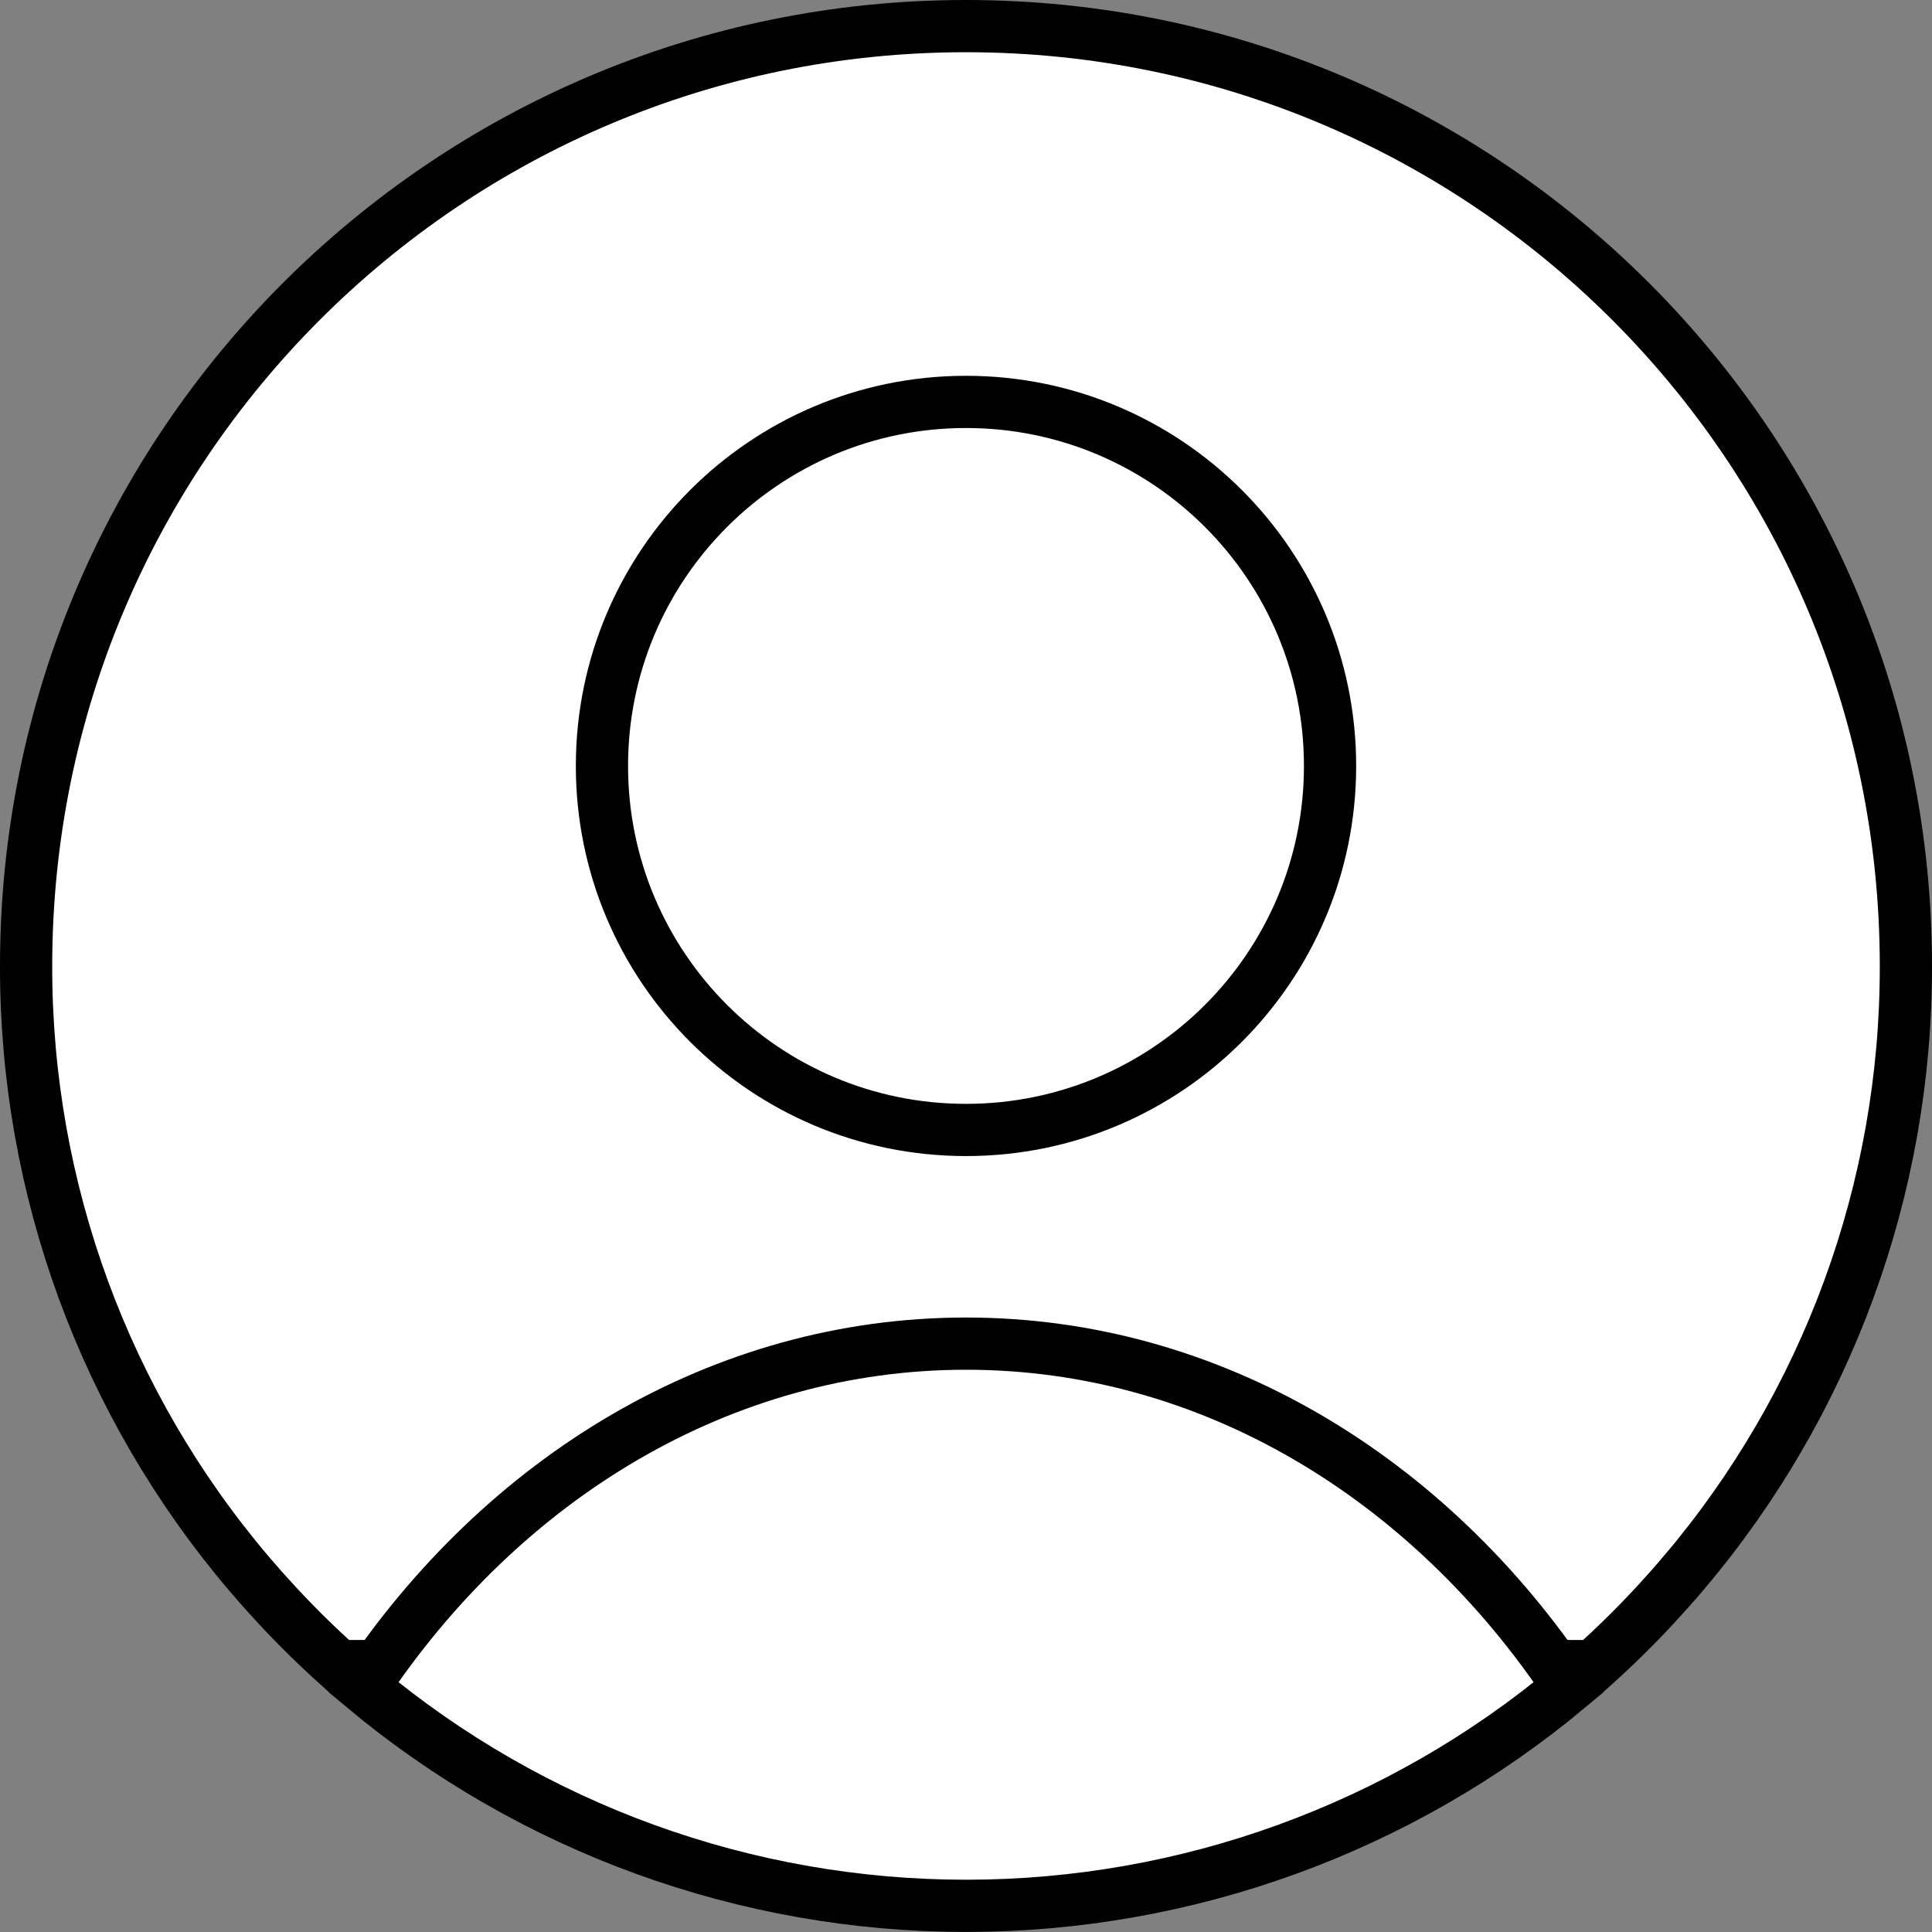 <svg width="37" height="37" viewBox="0 0 37 37" fill="none" xmlns="http://www.w3.org/2000/svg">
<rect x="0" y="0" width="37" height="37" fill="#808080" stroke="none"/>
<path d="M4.766 30.134L4.766 30.134C2.007 26.886 0.494 22.762 0.5 18.501V18.5C0.5 8.559 8.559 0.5 18.5 0.5C28.441 0.5 36.5 8.559 36.5 18.5V18.501C36.507 22.762 34.995 26.886 32.236 30.134L32.235 30.134C32.066 30.334 31.892 30.53 31.714 30.723L31.714 30.723C31.331 31.137 30.93 31.532 30.511 31.908H6.493C6.073 31.532 5.672 31.137 5.289 30.723C5.11 30.53 4.936 30.334 4.766 30.134Z" fill="white" stroke="black"/>
<path d="M18.502 25.732C23.18 25.732 27.365 28.293 30.043 32.313C26.809 35.015 22.725 36.499 18.501 36.499C14.278 36.499 10.194 35.015 6.96 32.313C9.637 28.293 13.823 25.732 18.502 25.732Z" fill="white" stroke="black"/>
<path d="M25.472 14.669C25.472 18.519 22.351 21.64 18.5 21.64C14.65 21.64 11.528 18.519 11.528 14.669C11.528 10.818 14.65 7.697 18.5 7.697C22.351 7.697 25.472 10.818 25.472 14.669Z" fill="white" stroke="black"/>
</svg>
